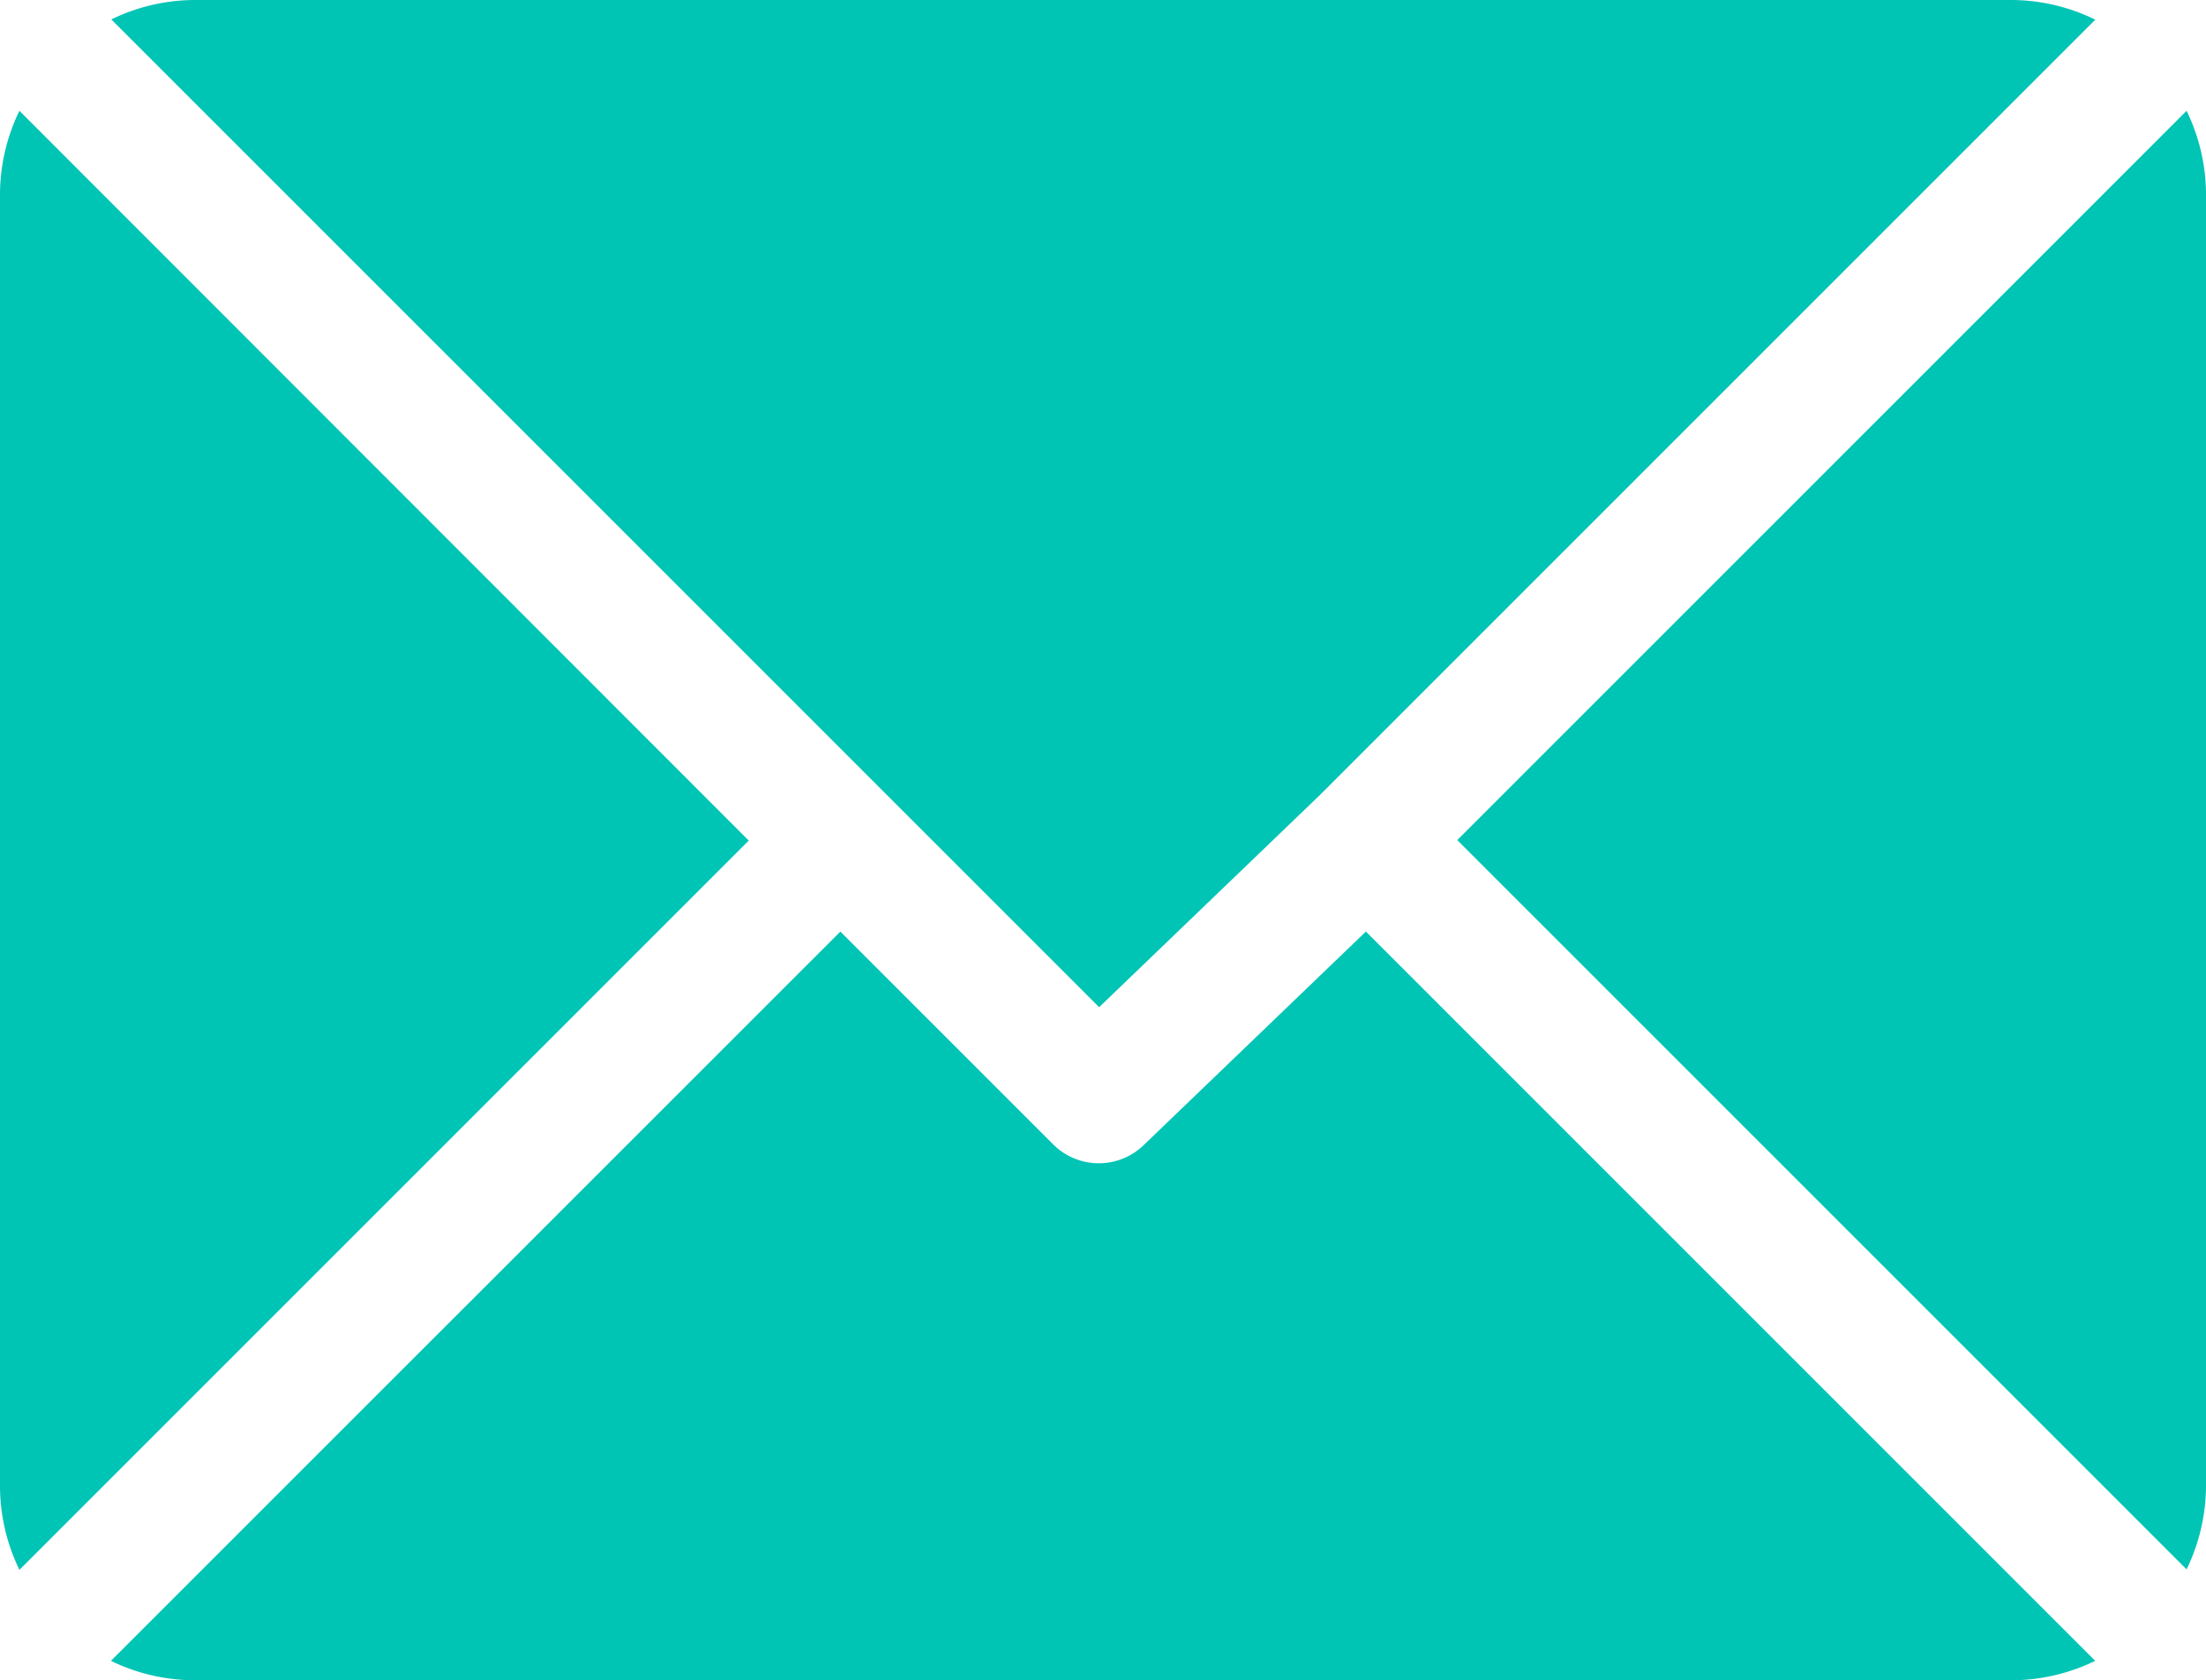 <svg xmlns="http://www.w3.org/2000/svg" width="17.937" height="13.663" viewBox="0 0 17.937 13.663"><defs><style>.a{fill:#00c5b5;}</style></defs><g transform="translate(0 -61)"><g transform="translate(0.901 61)"><g transform="translate(0 0)"><path class="a" d="M41.18,61H26.4a1.558,1.558,0,0,0-.675.158l8.032,8.032,1.8-1.73h0l6.3-6.3A1.558,1.558,0,0,0,41.18,61Z" transform="translate(-25.721 -61)"/></g></g><g transform="translate(11.849 61.901)"><path class="a" d="M344.143,86.728l-5.93,5.93,5.93,5.93a1.558,1.558,0,0,0,.158-.675V87.4A1.559,1.559,0,0,0,344.143,86.728Z" transform="translate(-338.213 -86.728)"/></g><g transform="translate(0 61.901)"><g transform="translate(0 0)"><path class="a" d="M.158,86.721A1.558,1.558,0,0,0,0,87.4v10.51a1.559,1.559,0,0,0,.158.675l5.93-5.93Z" transform="translate(0 -86.721)"/></g></g><g transform="translate(0.901 68.575)"><path class="a" d="M35.919,277.211l-1.8,1.73a.525.525,0,0,1-.743,0l-1.73-1.73-5.931,5.93a1.558,1.558,0,0,0,.676.158H41.174a1.559,1.559,0,0,0,.675-.158Z" transform="translate(-25.714 -277.211)"/></g></g></svg>